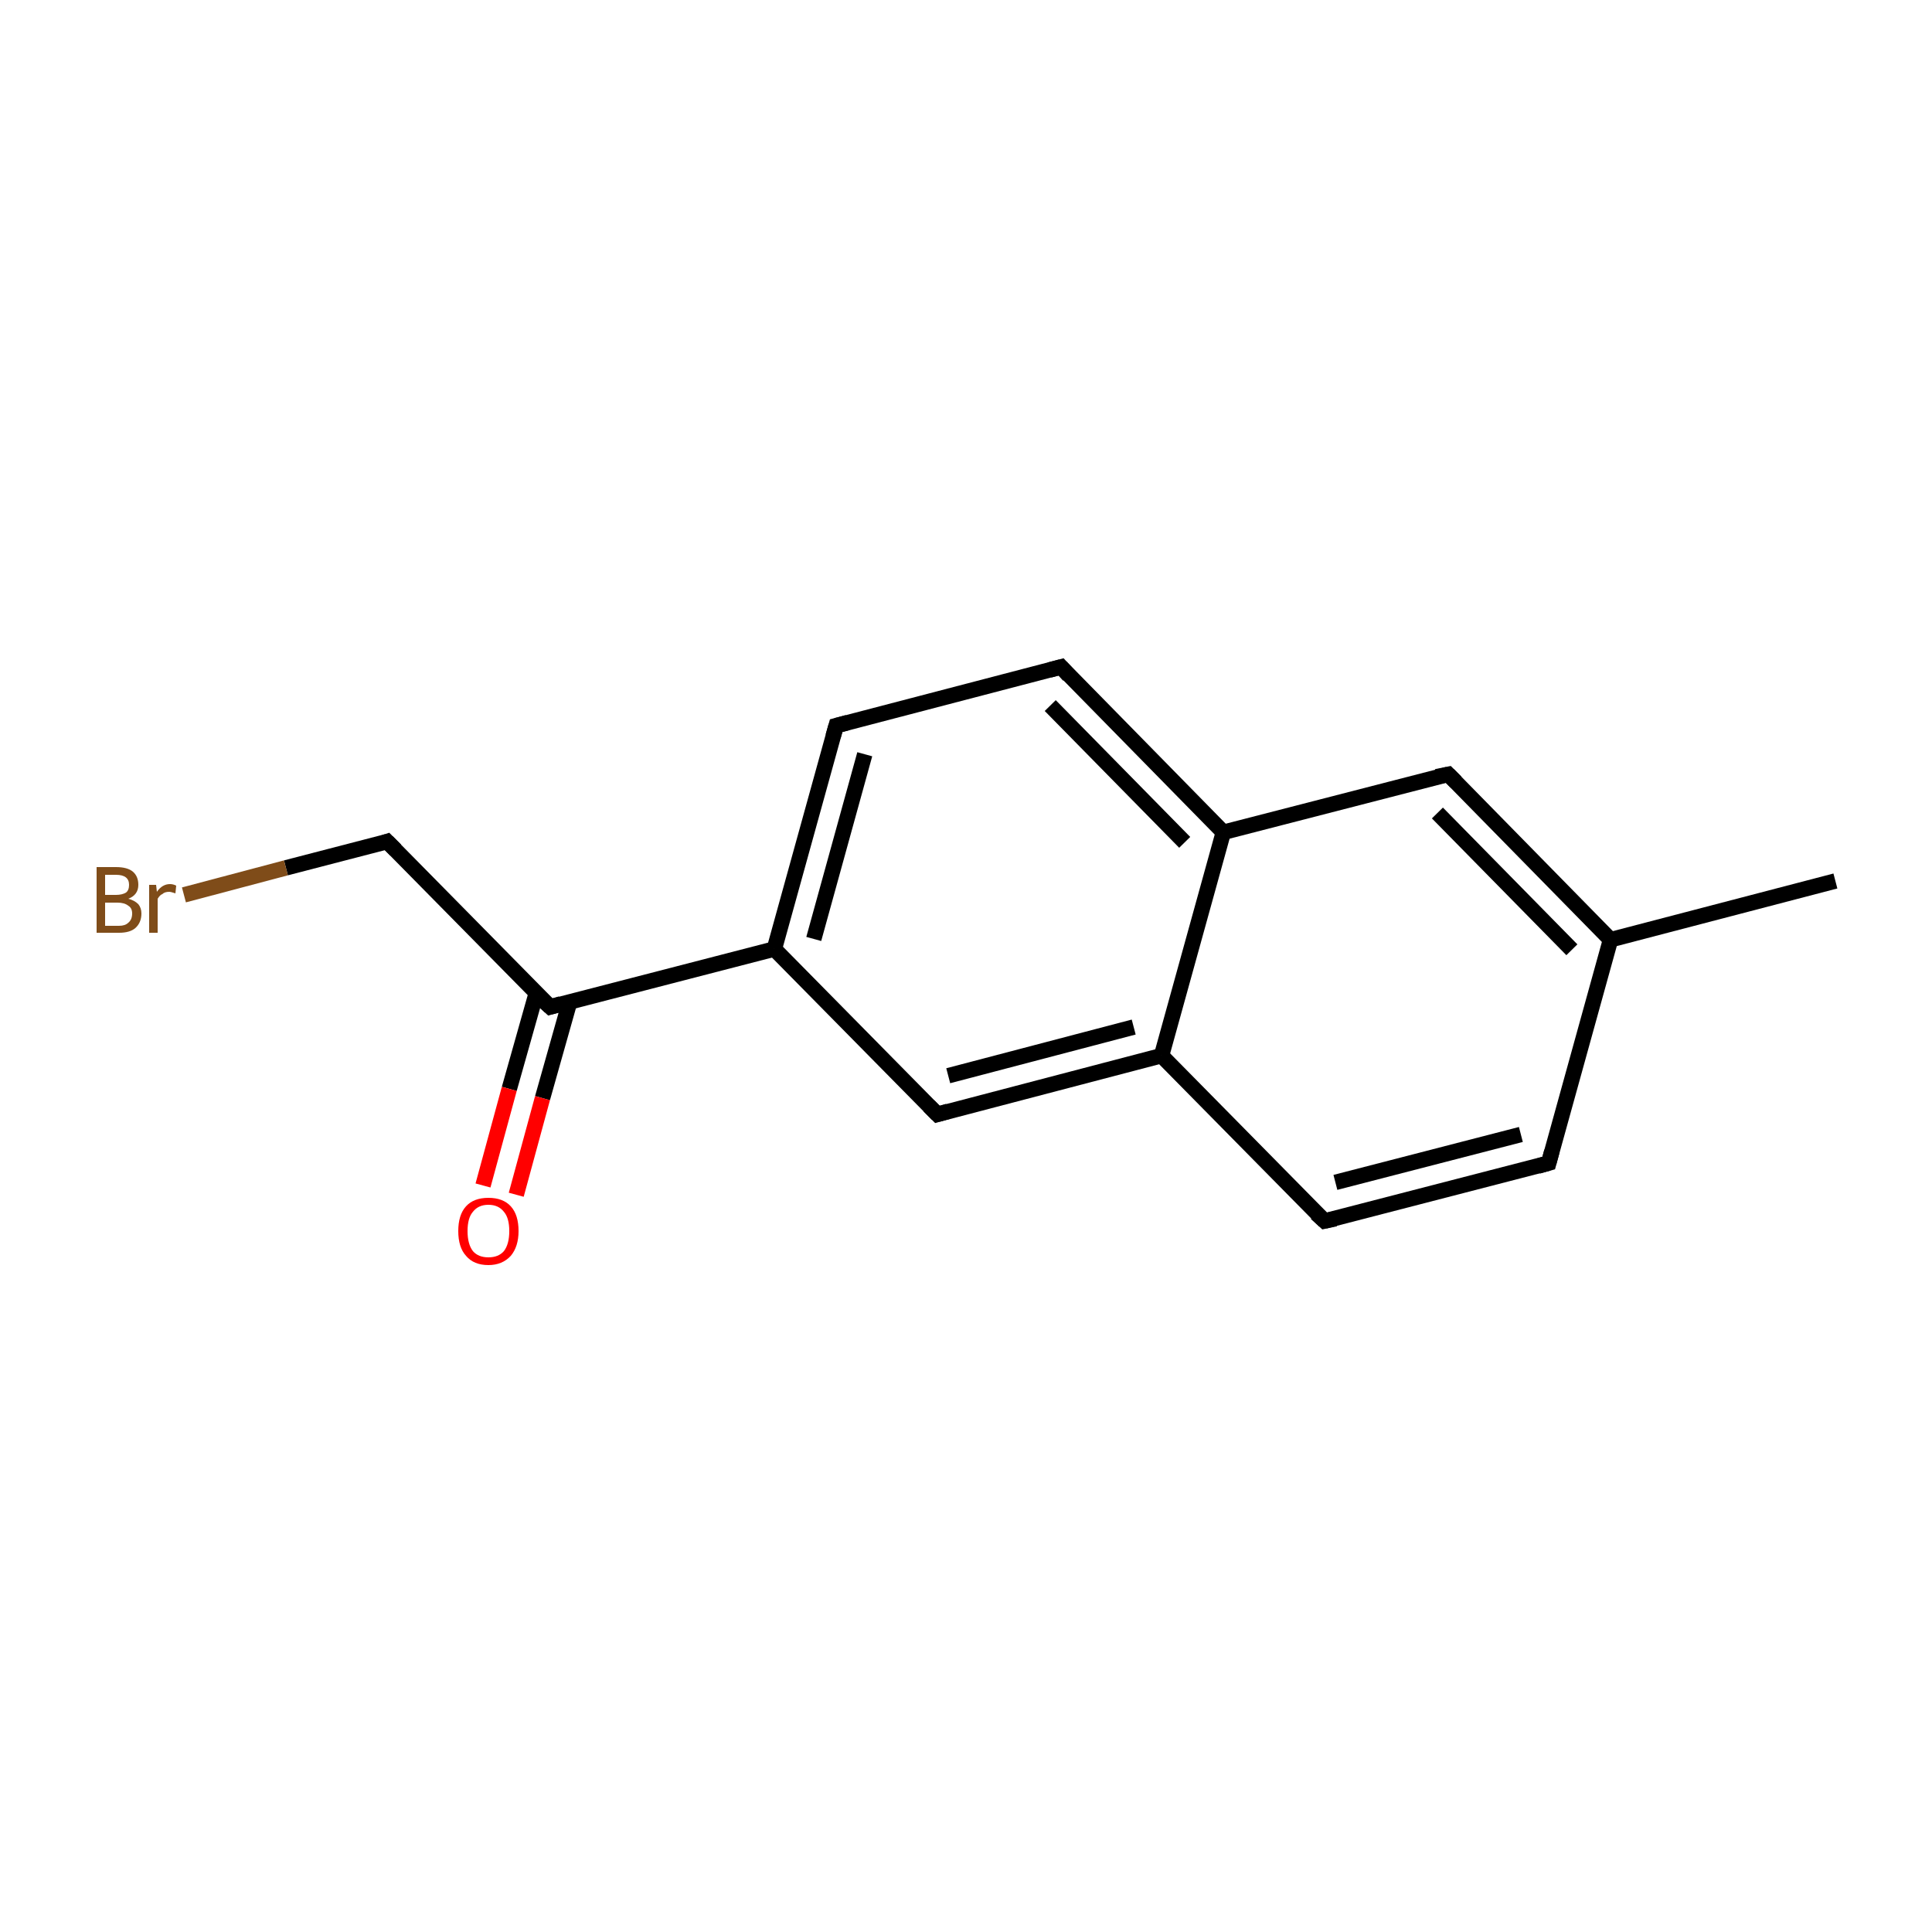 <?xml version='1.0' encoding='iso-8859-1'?>
<svg version='1.1' baseProfile='full'
              xmlns='http://www.w3.org/2000/svg'
                      xmlns:rdkit='http://www.rdkit.org/xml'
                      xmlns:xlink='http://www.w3.org/1999/xlink'
                  xml:space='preserve'
width='250px' height='250px' viewBox='0 0 250 250'>
<!-- END OF HEADER -->
<rect style='opacity:1.0;fill:#FFFFFF;stroke:none' width='250.0' height='250.0' x='0.0' y='0.0'> </rect>
<path class='bond-0 atom-0 atom-8' d='M 237.5,114.0 L 208.4,121.6' style='fill:none;fill-rule:evenodd;stroke:#000000;stroke-width:2.0px;stroke-linecap:butt;stroke-linejoin:miter;stroke-opacity:1' />
<path class='bond-1 atom-1 atom-2' d='M 200.4,150.5 L 171.4,158.0' style='fill:none;fill-rule:evenodd;stroke:#000000;stroke-width:2.0px;stroke-linecap:butt;stroke-linejoin:miter;stroke-opacity:1' />
<path class='bond-1 atom-1 atom-2' d='M 196.8,146.8 L 172.8,153.0' style='fill:none;fill-rule:evenodd;stroke:#000000;stroke-width:2.0px;stroke-linecap:butt;stroke-linejoin:miter;stroke-opacity:1' />
<path class='bond-2 atom-1 atom-8' d='M 200.4,150.5 L 208.4,121.6' style='fill:none;fill-rule:evenodd;stroke:#000000;stroke-width:2.0px;stroke-linecap:butt;stroke-linejoin:miter;stroke-opacity:1' />
<path class='bond-3 atom-2 atom-10' d='M 171.4,158.0 L 150.3,136.6' style='fill:none;fill-rule:evenodd;stroke:#000000;stroke-width:2.0px;stroke-linecap:butt;stroke-linejoin:miter;stroke-opacity:1' />
<path class='bond-4 atom-3 atom-4' d='M 137.3,86.3 L 108.2,93.9' style='fill:none;fill-rule:evenodd;stroke:#000000;stroke-width:2.0px;stroke-linecap:butt;stroke-linejoin:miter;stroke-opacity:1' />
<path class='bond-5 atom-3 atom-9' d='M 137.3,86.3 L 158.3,107.7' style='fill:none;fill-rule:evenodd;stroke:#000000;stroke-width:2.0px;stroke-linecap:butt;stroke-linejoin:miter;stroke-opacity:1' />
<path class='bond-5 atom-3 atom-9' d='M 135.9,91.3 L 153.3,109.0' style='fill:none;fill-rule:evenodd;stroke:#000000;stroke-width:2.0px;stroke-linecap:butt;stroke-linejoin:miter;stroke-opacity:1' />
<path class='bond-6 atom-4 atom-11' d='M 108.2,93.9 L 100.2,122.8' style='fill:none;fill-rule:evenodd;stroke:#000000;stroke-width:2.0px;stroke-linecap:butt;stroke-linejoin:miter;stroke-opacity:1' />
<path class='bond-6 atom-4 atom-11' d='M 111.9,97.6 L 105.3,121.5' style='fill:none;fill-rule:evenodd;stroke:#000000;stroke-width:2.0px;stroke-linecap:butt;stroke-linejoin:miter;stroke-opacity:1' />
<path class='bond-7 atom-5 atom-8' d='M 187.4,100.2 L 208.4,121.6' style='fill:none;fill-rule:evenodd;stroke:#000000;stroke-width:2.0px;stroke-linecap:butt;stroke-linejoin:miter;stroke-opacity:1' />
<path class='bond-7 atom-5 atom-8' d='M 186.0,105.2 L 203.4,122.9' style='fill:none;fill-rule:evenodd;stroke:#000000;stroke-width:2.0px;stroke-linecap:butt;stroke-linejoin:miter;stroke-opacity:1' />
<path class='bond-8 atom-5 atom-9' d='M 187.4,100.2 L 158.3,107.7' style='fill:none;fill-rule:evenodd;stroke:#000000;stroke-width:2.0px;stroke-linecap:butt;stroke-linejoin:miter;stroke-opacity:1' />
<path class='bond-9 atom-6 atom-10' d='M 121.3,144.2 L 150.3,136.6' style='fill:none;fill-rule:evenodd;stroke:#000000;stroke-width:2.0px;stroke-linecap:butt;stroke-linejoin:miter;stroke-opacity:1' />
<path class='bond-9 atom-6 atom-10' d='M 122.7,139.2 L 146.7,132.9' style='fill:none;fill-rule:evenodd;stroke:#000000;stroke-width:2.0px;stroke-linecap:butt;stroke-linejoin:miter;stroke-opacity:1' />
<path class='bond-10 atom-6 atom-11' d='M 121.3,144.2 L 100.2,122.8' style='fill:none;fill-rule:evenodd;stroke:#000000;stroke-width:2.0px;stroke-linecap:butt;stroke-linejoin:miter;stroke-opacity:1' />
<path class='bond-11 atom-7 atom-12' d='M 50.1,108.9 L 71.2,130.3' style='fill:none;fill-rule:evenodd;stroke:#000000;stroke-width:2.0px;stroke-linecap:butt;stroke-linejoin:miter;stroke-opacity:1' />
<path class='bond-12 atom-7 atom-13' d='M 50.1,108.9 L 37.0,112.3' style='fill:none;fill-rule:evenodd;stroke:#000000;stroke-width:2.0px;stroke-linecap:butt;stroke-linejoin:miter;stroke-opacity:1' />
<path class='bond-12 atom-7 atom-13' d='M 37.0,112.3 L 23.8,115.8' style='fill:none;fill-rule:evenodd;stroke:#7F4C19;stroke-width:2.0px;stroke-linecap:butt;stroke-linejoin:miter;stroke-opacity:1' />
<path class='bond-13 atom-9 atom-10' d='M 158.3,107.7 L 150.3,136.6' style='fill:none;fill-rule:evenodd;stroke:#000000;stroke-width:2.0px;stroke-linecap:butt;stroke-linejoin:miter;stroke-opacity:1' />
<path class='bond-14 atom-11 atom-12' d='M 100.2,122.8 L 71.2,130.3' style='fill:none;fill-rule:evenodd;stroke:#000000;stroke-width:2.0px;stroke-linecap:butt;stroke-linejoin:miter;stroke-opacity:1' />
<path class='bond-15 atom-12 atom-14' d='M 69.4,128.5 L 65.9,140.9' style='fill:none;fill-rule:evenodd;stroke:#000000;stroke-width:2.0px;stroke-linecap:butt;stroke-linejoin:miter;stroke-opacity:1' />
<path class='bond-15 atom-12 atom-14' d='M 65.9,140.9 L 62.5,153.4' style='fill:none;fill-rule:evenodd;stroke:#FF0000;stroke-width:2.0px;stroke-linecap:butt;stroke-linejoin:miter;stroke-opacity:1' />
<path class='bond-15 atom-12 atom-14' d='M 73.7,129.7 L 70.2,142.1' style='fill:none;fill-rule:evenodd;stroke:#000000;stroke-width:2.0px;stroke-linecap:butt;stroke-linejoin:miter;stroke-opacity:1' />
<path class='bond-15 atom-12 atom-14' d='M 70.2,142.1 L 66.8,154.6' style='fill:none;fill-rule:evenodd;stroke:#FF0000;stroke-width:2.0px;stroke-linecap:butt;stroke-linejoin:miter;stroke-opacity:1' />
<path d='M 199.0,150.9 L 200.4,150.5 L 200.8,149.0' style='fill:none;stroke:#000000;stroke-width:2.0px;stroke-linecap:butt;stroke-linejoin:miter;stroke-opacity:1;' />
<path d='M 172.8,157.7 L 171.4,158.0 L 170.3,157.0' style='fill:none;stroke:#000000;stroke-width:2.0px;stroke-linecap:butt;stroke-linejoin:miter;stroke-opacity:1;' />
<path d='M 135.8,86.7 L 137.3,86.3 L 138.3,87.4' style='fill:none;stroke:#000000;stroke-width:2.0px;stroke-linecap:butt;stroke-linejoin:miter;stroke-opacity:1;' />
<path d='M 109.7,93.5 L 108.2,93.9 L 107.8,95.3' style='fill:none;stroke:#000000;stroke-width:2.0px;stroke-linecap:butt;stroke-linejoin:miter;stroke-opacity:1;' />
<path d='M 188.4,101.2 L 187.4,100.2 L 185.9,100.5' style='fill:none;stroke:#000000;stroke-width:2.0px;stroke-linecap:butt;stroke-linejoin:miter;stroke-opacity:1;' />
<path d='M 122.7,143.8 L 121.3,144.2 L 120.2,143.1' style='fill:none;stroke:#000000;stroke-width:2.0px;stroke-linecap:butt;stroke-linejoin:miter;stroke-opacity:1;' />
<path d='M 51.2,110.0 L 50.1,108.9 L 49.5,109.1' style='fill:none;stroke:#000000;stroke-width:2.0px;stroke-linecap:butt;stroke-linejoin:miter;stroke-opacity:1;' />
<path d='M 70.1,129.3 L 71.2,130.3 L 72.6,129.9' style='fill:none;stroke:#000000;stroke-width:2.0px;stroke-linecap:butt;stroke-linejoin:miter;stroke-opacity:1;' />
<path class='atom-13' d='M 16.6 116.3
Q 17.4 116.5, 17.9 117.0
Q 18.3 117.5, 18.3 118.2
Q 18.3 119.4, 17.5 120.1
Q 16.8 120.7, 15.4 120.7
L 12.5 120.7
L 12.5 112.2
L 15.0 112.2
Q 16.5 112.2, 17.2 112.8
Q 17.9 113.4, 17.9 114.5
Q 17.9 115.8, 16.6 116.3
M 13.6 113.2
L 13.6 115.8
L 15.0 115.8
Q 15.8 115.8, 16.3 115.5
Q 16.7 115.2, 16.7 114.5
Q 16.7 113.2, 15.0 113.2
L 13.6 113.2
M 15.4 119.8
Q 16.2 119.8, 16.6 119.4
Q 17.1 119.0, 17.1 118.2
Q 17.1 117.5, 16.6 117.2
Q 16.1 116.8, 15.2 116.8
L 13.6 116.8
L 13.6 119.8
L 15.4 119.8
' fill='#7F4C19'/>
<path class='atom-13' d='M 20.2 114.5
L 20.3 115.4
Q 21.0 114.4, 22.0 114.4
Q 22.4 114.4, 22.8 114.6
L 22.7 115.6
Q 22.1 115.4, 21.9 115.4
Q 21.3 115.4, 21.0 115.7
Q 20.7 115.8, 20.4 116.3
L 20.4 120.7
L 19.3 120.7
L 19.3 114.5
L 20.2 114.5
' fill='#7F4C19'/>
<path class='atom-14' d='M 59.3 159.3
Q 59.3 157.2, 60.3 156.1
Q 61.3 155.0, 63.2 155.0
Q 65.1 155.0, 66.1 156.1
Q 67.1 157.2, 67.1 159.3
Q 67.1 161.3, 66.1 162.5
Q 65.0 163.7, 63.2 163.7
Q 61.3 163.7, 60.3 162.5
Q 59.3 161.4, 59.3 159.3
M 63.2 162.7
Q 64.5 162.7, 65.2 161.9
Q 65.9 161.0, 65.9 159.3
Q 65.9 157.6, 65.2 156.8
Q 64.5 155.9, 63.2 155.9
Q 61.9 155.9, 61.2 156.8
Q 60.5 157.6, 60.5 159.3
Q 60.5 161.0, 61.2 161.9
Q 61.9 162.7, 63.2 162.7
' fill='#FF0000'/>
</svg>
